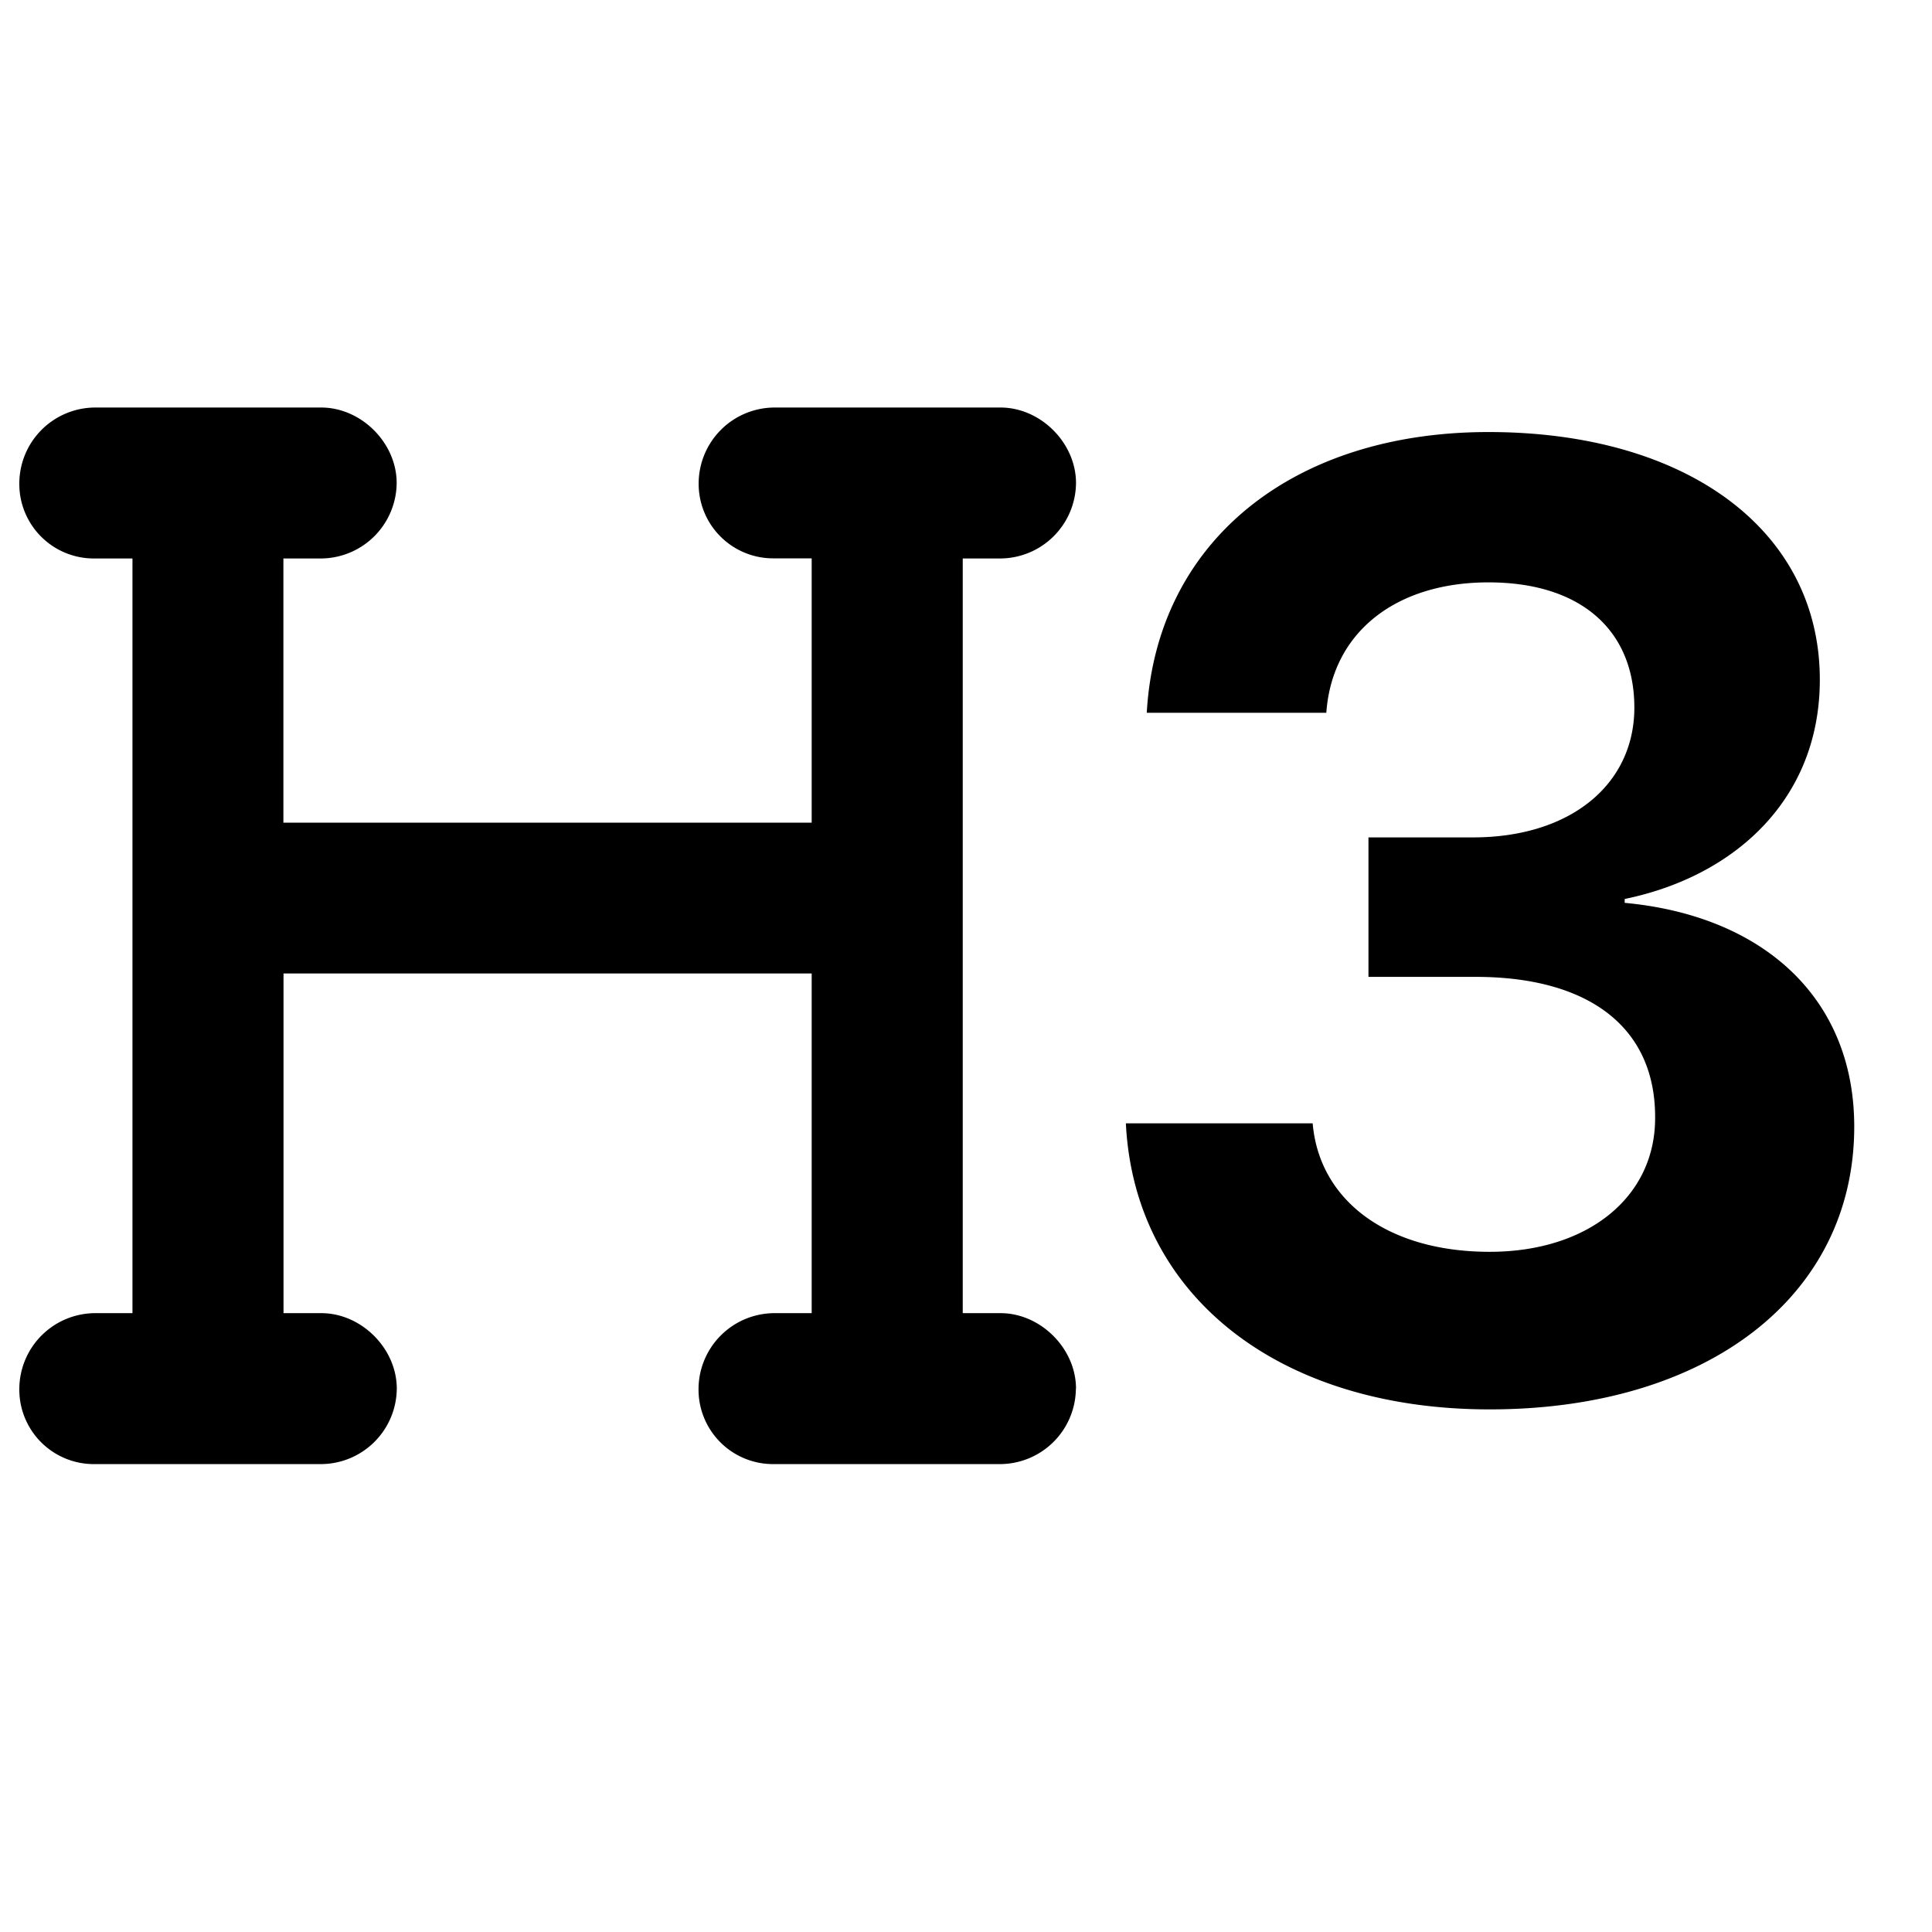 <svg id="icon-h3" xmlns="http://www.w3.org/2000/svg" viewBox="0 0 16 16"><!--! Custom icon --><path d="M8.91 11.5a.63.63 0 0 1-.624.625H6.41a.617.617 0 0 1-.625-.625.63.63 0 0 1 .625-.625h.312V8.062H2.348v2.813h.313c.332 0 .625.293.625.625a.63.63 0 0 1-.625.625H.786A.617.617 0 0 1 .16 11.5a.63.63 0 0 1 .625-.625h.312v-6.25H.786A.617.617 0 0 1 .16 4a.63.63 0 0 1 .625-.625H2.66c.332 0 .625.293.625.625a.63.63 0 0 1-.625.625h-.313v2.188h4.375V4.624h-.312A.617.617 0 0 1 5.786 4a.63.63 0 0 1 .625-.625h1.875c.332 0 .625.293.625.625a.63.63 0 0 1-.625.625h-.313v6.25h.313c.332 0 .625.293.625.625Zm2.423-3.41h.886c.94 0 1.493.418 1.488 1.17 0 .656-.559 1.107-1.37 1.107-.854 0-1.412-.43-1.466-1.064H9.324c.07 1.424 1.262 2.369 3.013 2.369 1.8 0 3.019-.935 3.019-2.342 0-1.063-.752-1.746-1.901-1.853v-.032c.913-.188 1.616-.827 1.616-1.816 0-1.24-1.106-2.051-2.744-2.051-1.622 0-2.75.907-2.83 2.325h1.487c.048-.671.58-1.08 1.343-1.08.773 0 1.208.404 1.208 1.037 0 .634-.526 1.075-1.337 1.075h-.865v1.154Z"/></svg>

